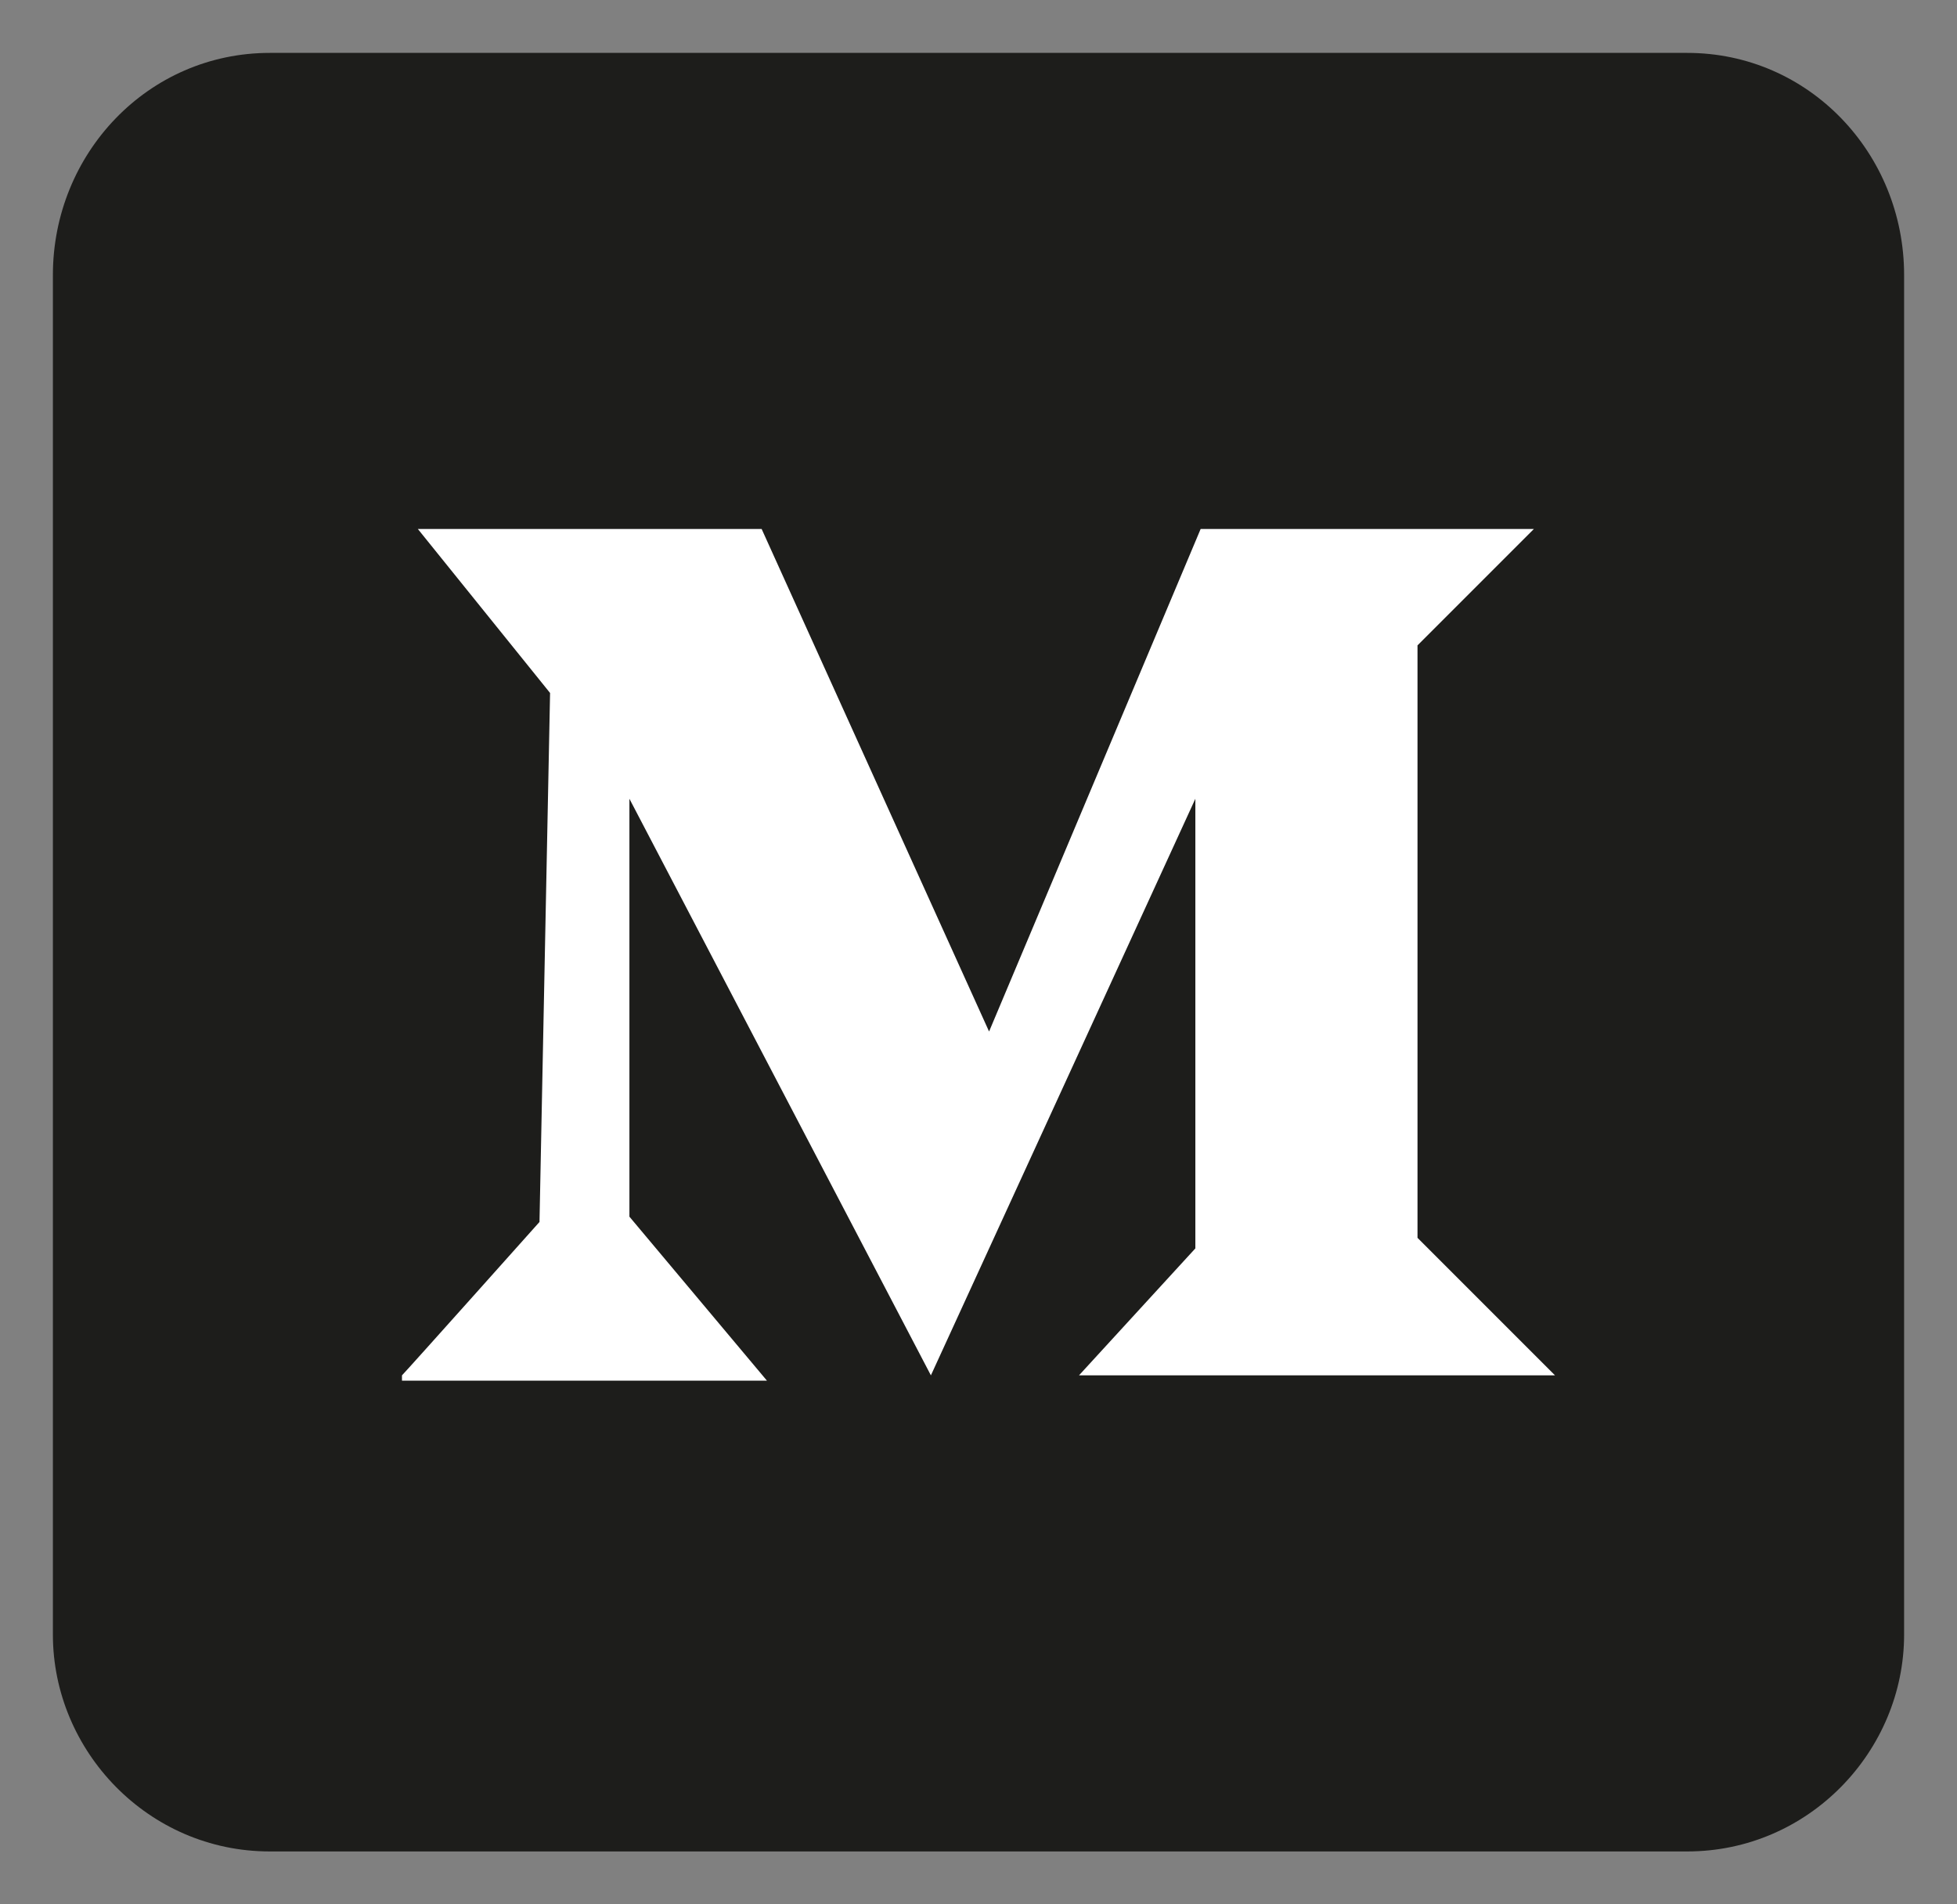 <?xml version="1.0" encoding="utf-8"?>
<!-- Generator: Adobe Illustrator 25.2.0, SVG Export Plug-In . SVG Version: 6.00 Build 0)  -->
<!DOCTYPE svg PUBLIC "-//W3C//DTD SVG 1.1//EN" "http://www.w3.org/Graphics/SVG/1.1/DTD/svg11.dtd">
<svg version="1.1" id="Слой_1" xmlns:x="http://ns.adobe.com/Extensibility/1.0/" xmlns:i="http://ns.adobe.com/AdobeIllustrator/10.0/" xmlns:graph="http://ns.adobe.com/Graphs/1.0/"
	 xmlns="http://www.w3.org/2000/svg" xmlns:xlink="http://www.w3.org/1999/xlink" x="0px" y="0px" width="37px" height="36px"
	 viewBox="0 0 37 36" style="enable-background:new 0 0 37 36;" xml:space="preserve">
<rect x="0" y="0" width="37" height="36" fill="#808080" stroke="none"/>
<style type="text/css">
	.st0{fill:#1D1D1B;}
	.st1{fill:#FFFFFF;}
</style>
<path class="st0" d="M31.9,1H5.1C2.8,1,1,2.9,1,5.2v25.7C1,33.1,2.8,35,5.1,35h15l0,0h11.8c2.3,0,4.1-1.9,4.1-4.1V19.8V5.2
	C36,2.9,34.2,1,31.9,1z M20.1,35L20.1,35L20.1,35L20.1,35z"/>
<path class="st1" d="M7.6,26c0.1-0.1,2.6-2.9,2.6-2.9l0.2-10L7.9,10h6.5l4.3,9.5l4-9.5H29l-2.2,2.2v11.2l2.6,2.6h-9l2.2-2.4v-8.5
	l-5,10.9l-5.7-10.9V23l2.6,3.1H7.6z"/>
</svg>
